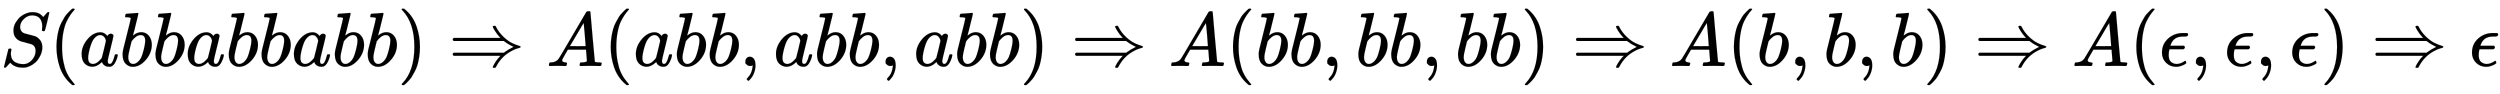 <svg xmlns:xlink="http://www.w3.org/1999/xlink" width="75.964ex" height="2.843ex" style="vertical-align: -0.838ex;" viewBox="0 -863.1 32706.6 1223.9" role="img" focusable="false" xmlns="http://www.w3.org/2000/svg" aria-labelledby="MathJax-SVG-1-Title">
<title id="MathJax-SVG-1-Title">{\displaystyle S(abbabbabb)\Rightarrow A(abb,abb,abb)\Rightarrow A(bb,bb,bb)\Rightarrow A(b,b,b)\Rightarrow A(\epsilon ,\epsilon ,\epsilon )\Rightarrow \epsilon }</title>
<defs aria-hidden="true">
<path stroke-width="1" id="E1-MJMATHI-53" d="M308 24Q367 24 416 76T466 197Q466 260 414 284Q308 311 278 321T236 341Q176 383 176 462Q176 523 208 573T273 648Q302 673 343 688T407 704H418H425Q521 704 564 640Q565 640 577 653T603 682T623 704Q624 704 627 704T632 705Q645 705 645 698T617 577T585 459T569 456Q549 456 549 465Q549 471 550 475Q550 478 551 494T553 520Q553 554 544 579T526 616T501 641Q465 662 419 662Q362 662 313 616T263 510Q263 480 278 458T319 427Q323 425 389 408T456 390Q490 379 522 342T554 242Q554 216 546 186Q541 164 528 137T492 78T426 18T332 -20Q320 -22 298 -22Q199 -22 144 33L134 44L106 13Q83 -14 78 -18T65 -22Q52 -22 52 -14Q52 -11 110 221Q112 227 130 227H143Q149 221 149 216Q149 214 148 207T144 186T142 153Q144 114 160 87T203 47T255 29T308 24Z"></path>
<path stroke-width="1" id="E1-MJMAIN-28" d="M94 250Q94 319 104 381T127 488T164 576T202 643T244 695T277 729T302 750H315H319Q333 750 333 741Q333 738 316 720T275 667T226 581T184 443T167 250T184 58T225 -81T274 -167T316 -220T333 -241Q333 -250 318 -250H315H302L274 -226Q180 -141 137 -14T94 250Z"></path>
<path stroke-width="1" id="E1-MJMATHI-61" d="M33 157Q33 258 109 349T280 441Q331 441 370 392Q386 422 416 422Q429 422 439 414T449 394Q449 381 412 234T374 68Q374 43 381 35T402 26Q411 27 422 35Q443 55 463 131Q469 151 473 152Q475 153 483 153H487Q506 153 506 144Q506 138 501 117T481 63T449 13Q436 0 417 -8Q409 -10 393 -10Q359 -10 336 5T306 36L300 51Q299 52 296 50Q294 48 292 46Q233 -10 172 -10Q117 -10 75 30T33 157ZM351 328Q351 334 346 350T323 385T277 405Q242 405 210 374T160 293Q131 214 119 129Q119 126 119 118T118 106Q118 61 136 44T179 26Q217 26 254 59T298 110Q300 114 325 217T351 328Z"></path>
<path stroke-width="1" id="E1-MJMATHI-62" d="M73 647Q73 657 77 670T89 683Q90 683 161 688T234 694Q246 694 246 685T212 542Q204 508 195 472T180 418L176 399Q176 396 182 402Q231 442 283 442Q345 442 383 396T422 280Q422 169 343 79T173 -11Q123 -11 82 27T40 150V159Q40 180 48 217T97 414Q147 611 147 623T109 637Q104 637 101 637H96Q86 637 83 637T76 640T73 647ZM336 325V331Q336 405 275 405Q258 405 240 397T207 376T181 352T163 330L157 322L136 236Q114 150 114 114Q114 66 138 42Q154 26 178 26Q211 26 245 58Q270 81 285 114T318 219Q336 291 336 325Z"></path>
<path stroke-width="1" id="E1-MJMAIN-29" d="M60 749L64 750Q69 750 74 750H86L114 726Q208 641 251 514T294 250Q294 182 284 119T261 12T224 -76T186 -143T145 -194T113 -227T90 -246Q87 -249 86 -250H74Q66 -250 63 -250T58 -247T55 -238Q56 -237 66 -225Q221 -64 221 250T66 725Q56 737 55 738Q55 746 60 749Z"></path>
<path stroke-width="1" id="E1-MJMAIN-21D2" d="M580 514Q580 525 596 525Q601 525 604 525T609 525T613 524T615 523T617 520T619 517T622 512Q659 438 720 381T831 300T927 263Q944 258 944 250T935 239T898 228T840 204Q696 134 622 -12Q618 -21 615 -22T600 -24Q580 -24 580 -17Q580 -13 585 0Q620 69 671 123L681 133H70Q56 140 56 153Q56 168 72 173H725L735 181Q774 211 852 250Q851 251 834 259T789 283T735 319L725 327H72Q56 332 56 347Q56 360 70 367H681L671 377Q638 412 609 458T580 514Z"></path>
<path stroke-width="1" id="E1-MJMATHI-41" d="M208 74Q208 50 254 46Q272 46 272 35Q272 34 270 22Q267 8 264 4T251 0Q249 0 239 0T205 1T141 2Q70 2 50 0H42Q35 7 35 11Q37 38 48 46H62Q132 49 164 96Q170 102 345 401T523 704Q530 716 547 716H555H572Q578 707 578 706L606 383Q634 60 636 57Q641 46 701 46Q726 46 726 36Q726 34 723 22Q720 7 718 4T704 0Q701 0 690 0T651 1T578 2Q484 2 455 0H443Q437 6 437 9T439 27Q443 40 445 43L449 46H469Q523 49 533 63L521 213H283L249 155Q208 86 208 74ZM516 260Q516 271 504 416T490 562L463 519Q447 492 400 412L310 260L413 259Q516 259 516 260Z"></path>
<path stroke-width="1" id="E1-MJMAIN-2C" d="M78 35T78 60T94 103T137 121Q165 121 187 96T210 8Q210 -27 201 -60T180 -117T154 -158T130 -185T117 -194Q113 -194 104 -185T95 -172Q95 -168 106 -156T131 -126T157 -76T173 -3V9L172 8Q170 7 167 6T161 3T152 1T140 0Q113 0 96 17Z"></path>
<path stroke-width="1" id="E1-MJMATHI-3F5" d="M227 -11Q149 -11 95 41T40 174Q40 262 87 322Q121 367 173 396T287 430Q289 431 329 431H367Q382 426 382 411Q382 385 341 385H325H312Q191 385 154 277L150 265H327Q340 256 340 246Q340 228 320 219H138V217Q128 187 128 143Q128 77 160 52T231 26Q258 26 284 36T326 57T343 68Q350 68 354 58T358 39Q358 36 357 35Q354 31 337 21T289 0T227 -11Z"></path>
</defs>
<g stroke="currentColor" fill="currentColor" stroke-width="0" transform="matrix(1 0 0 -1 0 0)" aria-hidden="true">
 <use xlink:href="#E1-MJMATHI-53" x="0" y="0"></use>
 <use xlink:href="#E1-MJMAIN-28" x="645" y="0"></use>
 <use xlink:href="#E1-MJMATHI-61" x="1035" y="0"></use>
 <use xlink:href="#E1-MJMATHI-62" x="1564" y="0"></use>
 <use xlink:href="#E1-MJMATHI-62" x="1994" y="0"></use>
 <use xlink:href="#E1-MJMATHI-61" x="2423" y="0"></use>
 <use xlink:href="#E1-MJMATHI-62" x="2953" y="0"></use>
 <use xlink:href="#E1-MJMATHI-62" x="3382" y="0"></use>
 <use xlink:href="#E1-MJMATHI-61" x="3812" y="0"></use>
 <use xlink:href="#E1-MJMATHI-62" x="4341" y="0"></use>
 <use xlink:href="#E1-MJMATHI-62" x="4771" y="0"></use>
 <use xlink:href="#E1-MJMAIN-29" x="5200" y="0"></use>
 <use xlink:href="#E1-MJMAIN-21D2" x="5867" y="0"></use>
 <use xlink:href="#E1-MJMATHI-41" x="7146" y="0"></use>
 <use xlink:href="#E1-MJMAIN-28" x="7896" y="0"></use>
 <use xlink:href="#E1-MJMATHI-61" x="8286" y="0"></use>
 <use xlink:href="#E1-MJMATHI-62" x="8815" y="0"></use>
 <use xlink:href="#E1-MJMATHI-62" x="9245" y="0"></use>
 <use xlink:href="#E1-MJMAIN-2C" x="9674" y="0"></use>
 <use xlink:href="#E1-MJMATHI-61" x="10119" y="0"></use>
 <use xlink:href="#E1-MJMATHI-62" x="10649" y="0"></use>
 <use xlink:href="#E1-MJMATHI-62" x="11078" y="0"></use>
 <use xlink:href="#E1-MJMAIN-2C" x="11508" y="0"></use>
 <use xlink:href="#E1-MJMATHI-61" x="11953" y="0"></use>
 <use xlink:href="#E1-MJMATHI-62" x="12482" y="0"></use>
 <use xlink:href="#E1-MJMATHI-62" x="12912" y="0"></use>
 <use xlink:href="#E1-MJMAIN-29" x="13341" y="0"></use>
 <use xlink:href="#E1-MJMAIN-21D2" x="14009" y="0"></use>
 <use xlink:href="#E1-MJMATHI-41" x="15287" y="0"></use>
 <use xlink:href="#E1-MJMAIN-28" x="16037" y="0"></use>
 <use xlink:href="#E1-MJMATHI-62" x="16427" y="0"></use>
 <use xlink:href="#E1-MJMATHI-62" x="16856" y="0"></use>
 <use xlink:href="#E1-MJMAIN-2C" x="17286" y="0"></use>
 <use xlink:href="#E1-MJMATHI-62" x="17731" y="0"></use>
 <use xlink:href="#E1-MJMATHI-62" x="18161" y="0"></use>
 <use xlink:href="#E1-MJMAIN-2C" x="18590" y="0"></use>
 <use xlink:href="#E1-MJMATHI-62" x="19035" y="0"></use>
 <use xlink:href="#E1-MJMATHI-62" x="19465" y="0"></use>
 <use xlink:href="#E1-MJMAIN-29" x="19894" y="0"></use>
 <use xlink:href="#E1-MJMAIN-21D2" x="20562" y="0"></use>
 <use xlink:href="#E1-MJMATHI-41" x="21840" y="0"></use>
 <use xlink:href="#E1-MJMAIN-28" x="22590" y="0"></use>
 <use xlink:href="#E1-MJMATHI-62" x="22980" y="0"></use>
 <use xlink:href="#E1-MJMAIN-2C" x="23409" y="0"></use>
 <use xlink:href="#E1-MJMATHI-62" x="23855" y="0"></use>
 <use xlink:href="#E1-MJMAIN-2C" x="24284" y="0"></use>
 <use xlink:href="#E1-MJMATHI-62" x="24729" y="0"></use>
 <use xlink:href="#E1-MJMAIN-29" x="25159" y="0"></use>
 <use xlink:href="#E1-MJMAIN-21D2" x="25826" y="0"></use>
 <use xlink:href="#E1-MJMATHI-41" x="27104" y="0"></use>
 <use xlink:href="#E1-MJMAIN-28" x="27855" y="0"></use>
 <use xlink:href="#E1-MJMATHI-3F5" x="28244" y="0"></use>
 <use xlink:href="#E1-MJMAIN-2C" x="28651" y="0"></use>
 <use xlink:href="#E1-MJMATHI-3F5" x="29096" y="0"></use>
 <use xlink:href="#E1-MJMAIN-2C" x="29502" y="0"></use>
 <use xlink:href="#E1-MJMATHI-3F5" x="29948" y="0"></use>
 <use xlink:href="#E1-MJMAIN-29" x="30354" y="0"></use>
 <use xlink:href="#E1-MJMAIN-21D2" x="31021" y="0"></use>
 <use xlink:href="#E1-MJMATHI-3F5" x="32300" y="0"></use>
</g>
</svg>